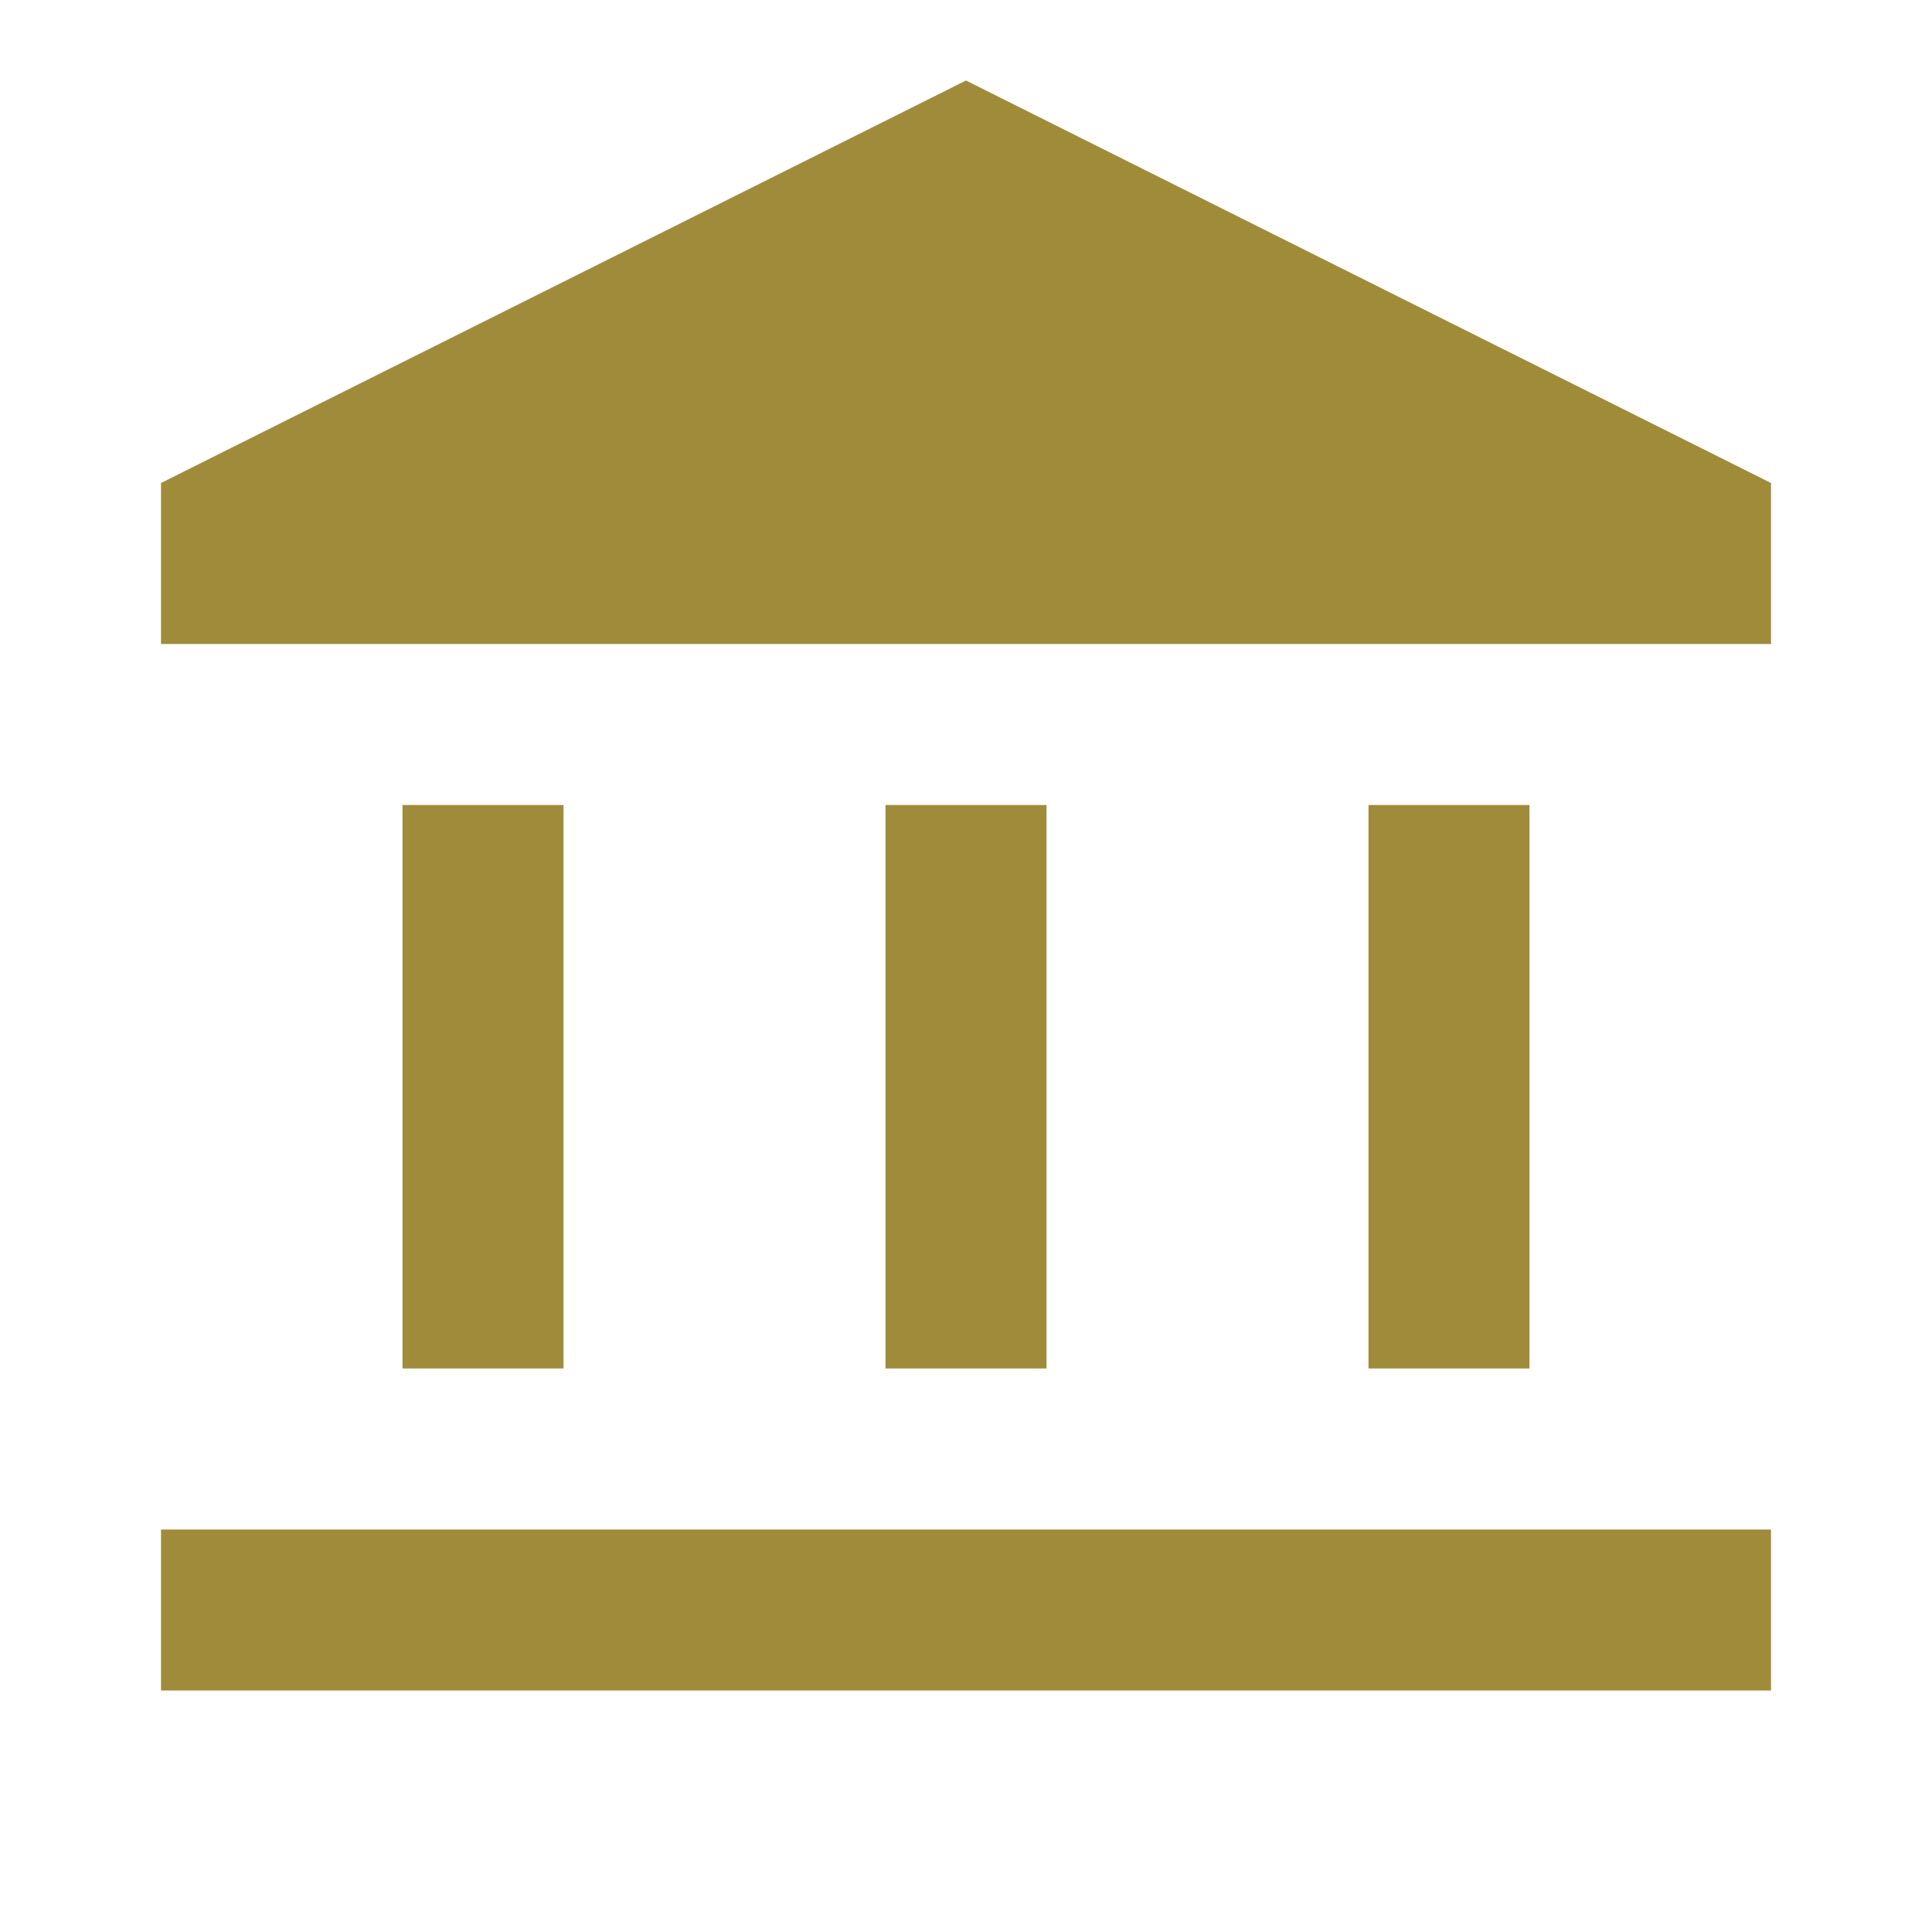 <svg xmlns="http://www.w3.org/2000/svg" width="60" height="60" viewBox="0 0 60 60" fill="none"><mask id="mask0_6_290" style="mask-type:alpha" maskUnits="userSpaceOnUse" x="0" y="0" width="60" height="60"><rect width="60" height="60" fill="#D9D9D9"></rect></mask><g mask="url(#mask0_6_290)"><path d="M12.5 42.5V25H17.5V42.5H12.5ZM27.5 42.5V25H32.5V42.5H27.5ZM5 52.5V47.5H55V52.5H5ZM42.5 42.5V25H47.5V42.5H42.5ZM5 20V15L30 2.5L55 15V20H5Z" fill="#A08B3B"></path></g></svg>
